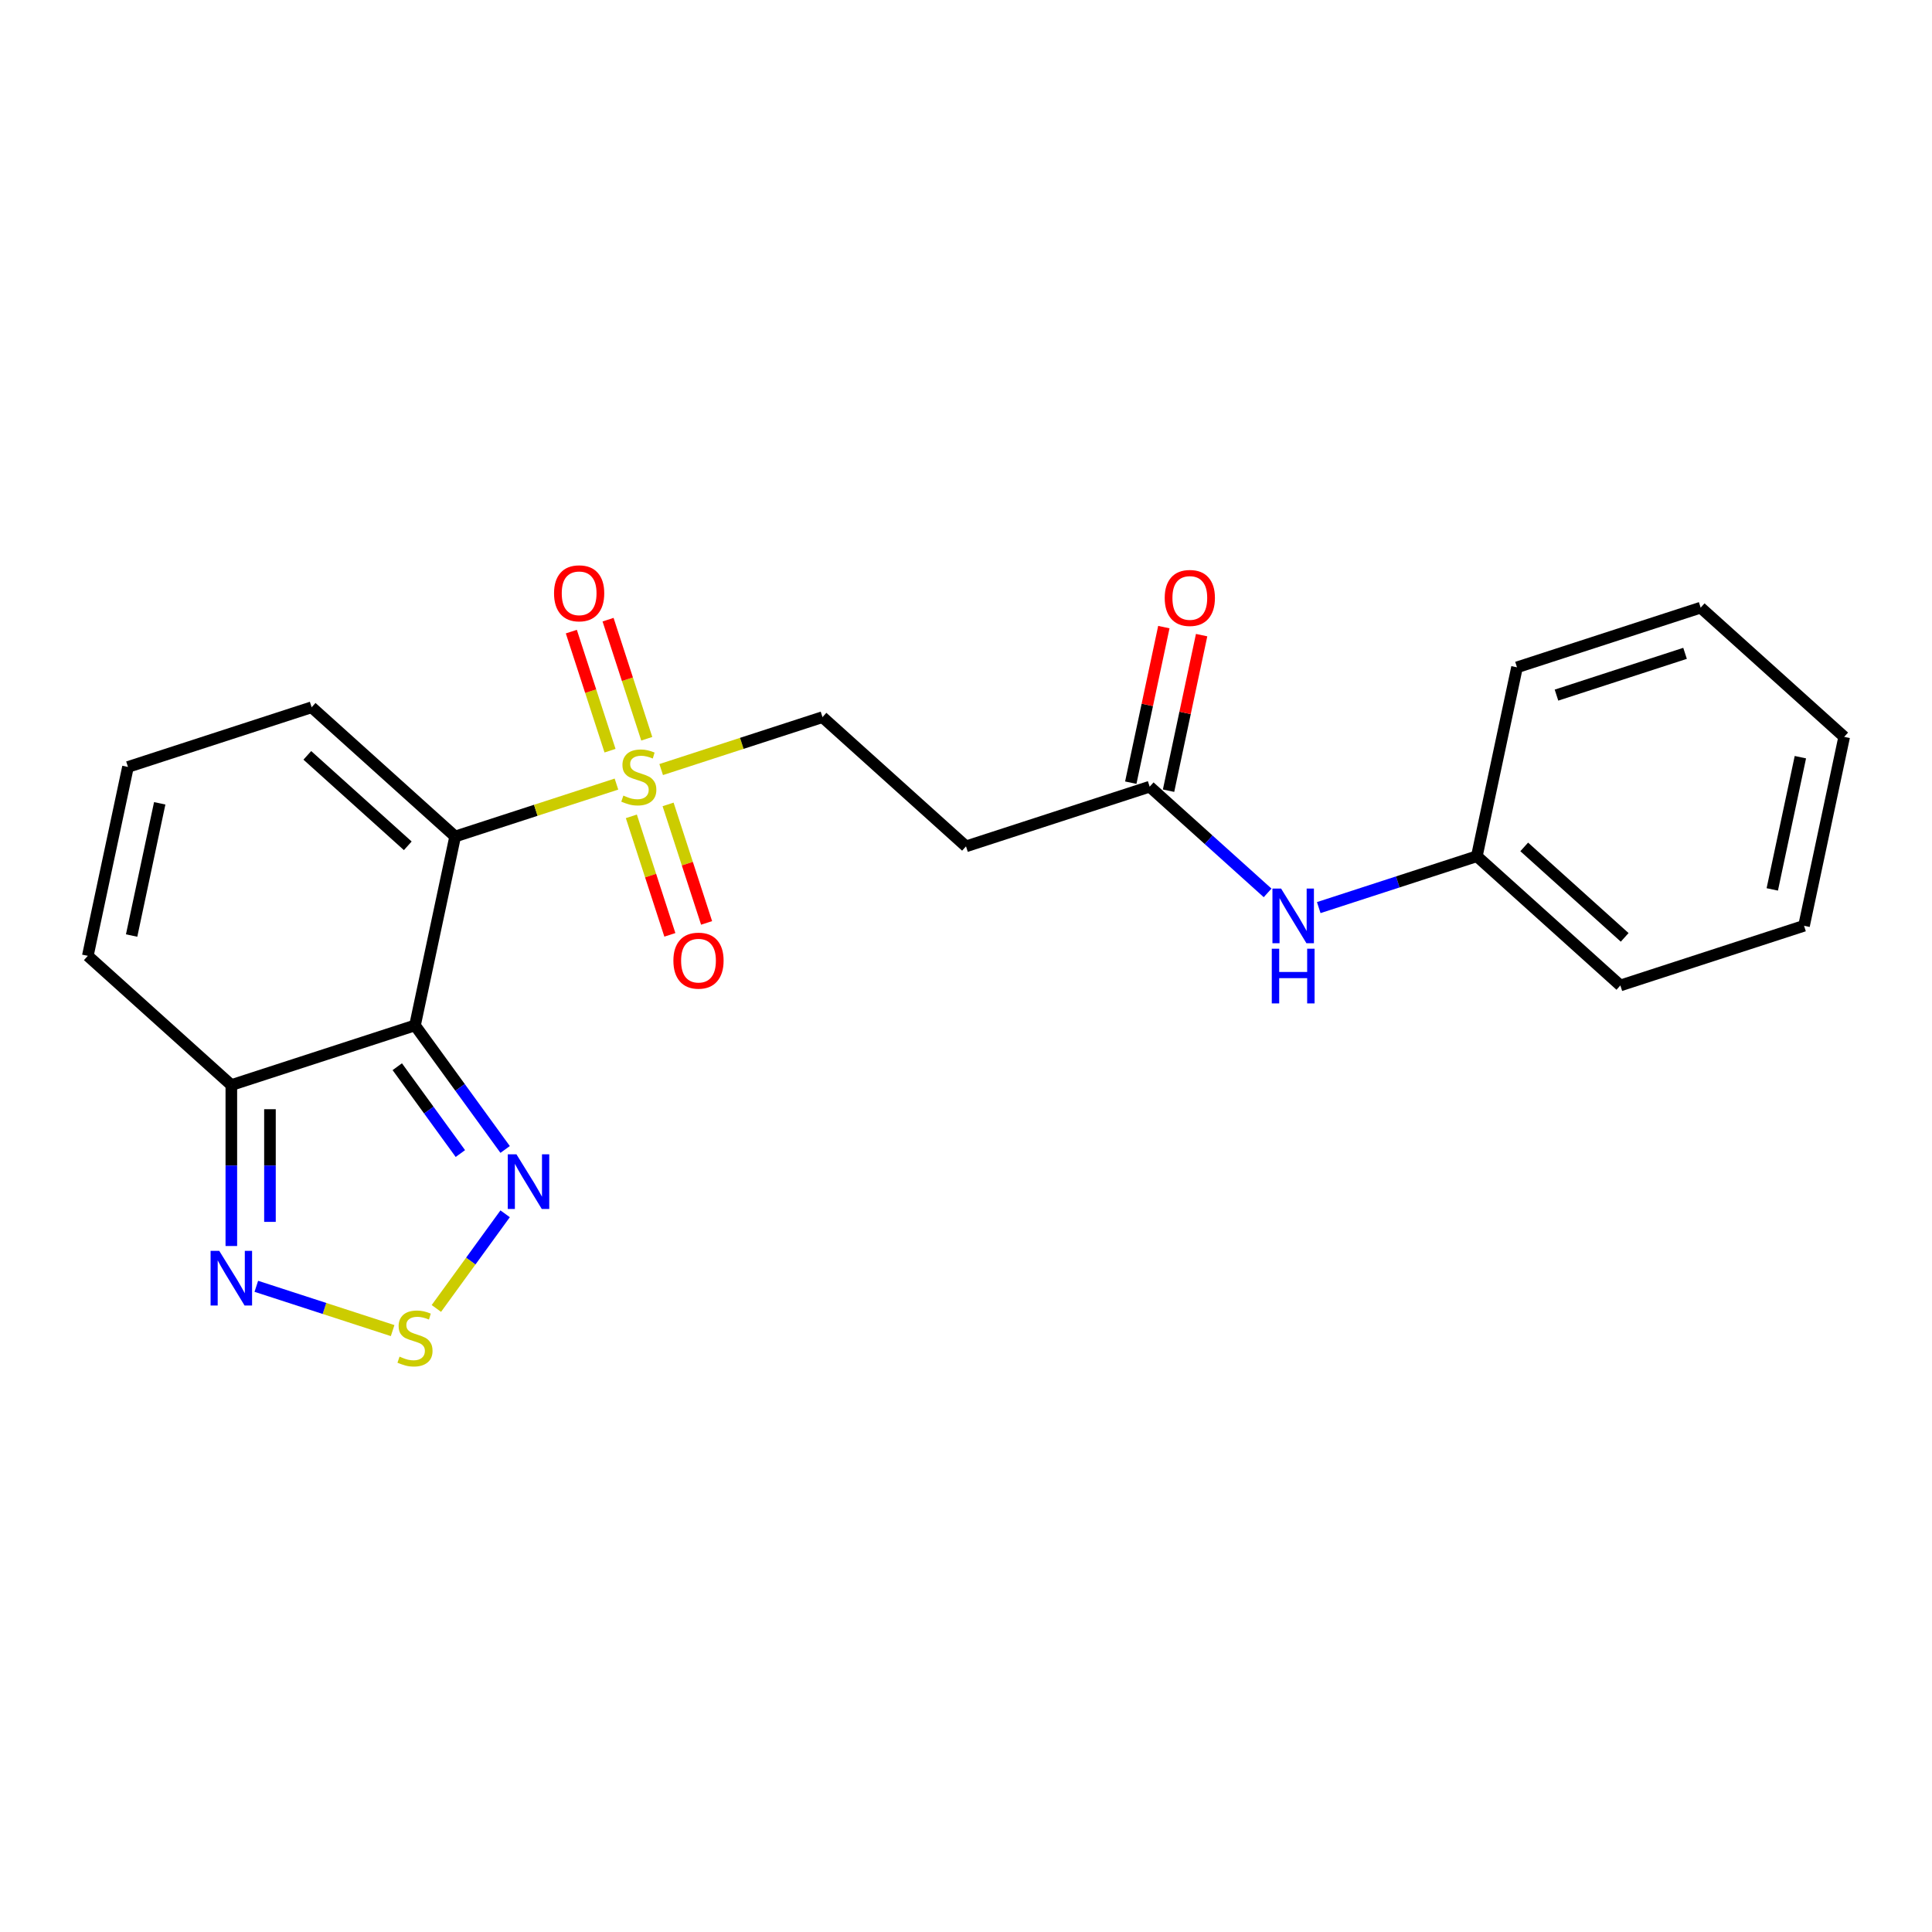 <?xml version='1.0' encoding='iso-8859-1'?>
<svg version='1.1' baseProfile='full'
              xmlns='http://www.w3.org/2000/svg'
                      xmlns:rdkit='http://www.rdkit.org/xml'
                      xmlns:xlink='http://www.w3.org/1999/xlink'
                  xml:space='preserve'
width='1000px' height='1000px' viewBox='0 0 1000 1000'>
<!-- END OF HEADER -->
<rect style='opacity:1.0;fill:#FFFFFF;stroke:none' width='1000' height='1000' x='0' y='0'> </rect>
<path class='bond-0' d='M 235.586,432.968 L 214.803,530.742' style='fill:none;fill-rule:evenodd;stroke:#000000;stroke-width:6px;stroke-linecap:butt;stroke-linejoin:miter;stroke-opacity:1' />
<path class='bond-1' d='M 235.586,432.968 L 277.331,419.404' style='fill:none;fill-rule:evenodd;stroke:#000000;stroke-width:6px;stroke-linecap:butt;stroke-linejoin:miter;stroke-opacity:1' />
<path class='bond-1' d='M 277.331,419.404 L 319.076,405.841' style='fill:none;fill-rule:evenodd;stroke:#CCCC00;stroke-width:6px;stroke-linecap:butt;stroke-linejoin:miter;stroke-opacity:1' />
<path class='bond-7' d='M 235.586,432.968 L 161.303,366.083' style='fill:none;fill-rule:evenodd;stroke:#000000;stroke-width:6px;stroke-linecap:butt;stroke-linejoin:miter;stroke-opacity:1' />
<path class='bond-7' d='M 211.066,437.792 L 159.068,390.973' style='fill:none;fill-rule:evenodd;stroke:#000000;stroke-width:6px;stroke-linecap:butt;stroke-linejoin:miter;stroke-opacity:1' />
<path class='bond-2' d='M 214.803,530.742 L 238.131,562.849' style='fill:none;fill-rule:evenodd;stroke:#000000;stroke-width:6px;stroke-linecap:butt;stroke-linejoin:miter;stroke-opacity:1' />
<path class='bond-2' d='M 238.131,562.849 L 261.458,594.956' style='fill:none;fill-rule:evenodd;stroke:#0000FF;stroke-width:6px;stroke-linecap:butt;stroke-linejoin:miter;stroke-opacity:1' />
<path class='bond-2' d='M 205.628,552.125 L 221.957,574.6' style='fill:none;fill-rule:evenodd;stroke:#000000;stroke-width:6px;stroke-linecap:butt;stroke-linejoin:miter;stroke-opacity:1' />
<path class='bond-2' d='M 221.957,574.6 L 238.286,597.075' style='fill:none;fill-rule:evenodd;stroke:#0000FF;stroke-width:6px;stroke-linecap:butt;stroke-linejoin:miter;stroke-opacity:1' />
<path class='bond-4' d='M 214.803,530.742 L 119.738,561.63' style='fill:none;fill-rule:evenodd;stroke:#000000;stroke-width:6px;stroke-linecap:butt;stroke-linejoin:miter;stroke-opacity:1' />
<path class='bond-8' d='M 342.226,398.319 L 383.972,384.755' style='fill:none;fill-rule:evenodd;stroke:#CCCC00;stroke-width:6px;stroke-linecap:butt;stroke-linejoin:miter;stroke-opacity:1' />
<path class='bond-8' d='M 383.972,384.755 L 425.717,371.191' style='fill:none;fill-rule:evenodd;stroke:#000000;stroke-width:6px;stroke-linecap:butt;stroke-linejoin:miter;stroke-opacity:1' />
<path class='bond-10' d='M 326.789,422.541 L 336.754,453.209' style='fill:none;fill-rule:evenodd;stroke:#CCCC00;stroke-width:6px;stroke-linecap:butt;stroke-linejoin:miter;stroke-opacity:1' />
<path class='bond-10' d='M 336.754,453.209 L 346.719,483.878' style='fill:none;fill-rule:evenodd;stroke:#FF0000;stroke-width:6px;stroke-linecap:butt;stroke-linejoin:miter;stroke-opacity:1' />
<path class='bond-10' d='M 345.803,416.363 L 355.767,447.032' style='fill:none;fill-rule:evenodd;stroke:#CCCC00;stroke-width:6px;stroke-linecap:butt;stroke-linejoin:miter;stroke-opacity:1' />
<path class='bond-10' d='M 355.767,447.032 L 365.732,477.7' style='fill:none;fill-rule:evenodd;stroke:#FF0000;stroke-width:6px;stroke-linecap:butt;stroke-linejoin:miter;stroke-opacity:1' />
<path class='bond-11' d='M 334.76,382.378 L 324.746,351.559' style='fill:none;fill-rule:evenodd;stroke:#CCCC00;stroke-width:6px;stroke-linecap:butt;stroke-linejoin:miter;stroke-opacity:1' />
<path class='bond-11' d='M 324.746,351.559 L 314.733,320.741' style='fill:none;fill-rule:evenodd;stroke:#FF0000;stroke-width:6px;stroke-linecap:butt;stroke-linejoin:miter;stroke-opacity:1' />
<path class='bond-11' d='M 315.747,388.555 L 305.733,357.737' style='fill:none;fill-rule:evenodd;stroke:#CCCC00;stroke-width:6px;stroke-linecap:butt;stroke-linejoin:miter;stroke-opacity:1' />
<path class='bond-11' d='M 305.733,357.737 L 295.72,326.919' style='fill:none;fill-rule:evenodd;stroke:#FF0000;stroke-width:6px;stroke-linecap:butt;stroke-linejoin:miter;stroke-opacity:1' />
<path class='bond-3' d='M 261.458,628.262 L 243.661,652.758' style='fill:none;fill-rule:evenodd;stroke:#0000FF;stroke-width:6px;stroke-linecap:butt;stroke-linejoin:miter;stroke-opacity:1' />
<path class='bond-3' d='M 243.661,652.758 L 225.864,677.253' style='fill:none;fill-rule:evenodd;stroke:#CCCC00;stroke-width:6px;stroke-linecap:butt;stroke-linejoin:miter;stroke-opacity:1' />
<path class='bond-23' d='M 203.228,688.716 L 167.948,677.253' style='fill:none;fill-rule:evenodd;stroke:#CCCC00;stroke-width:6px;stroke-linecap:butt;stroke-linejoin:miter;stroke-opacity:1' />
<path class='bond-23' d='M 167.948,677.253 L 132.668,665.79' style='fill:none;fill-rule:evenodd;stroke:#0000FF;stroke-width:6px;stroke-linecap:butt;stroke-linejoin:miter;stroke-opacity:1' />
<path class='bond-5' d='M 119.738,561.63 L 119.738,603.283' style='fill:none;fill-rule:evenodd;stroke:#000000;stroke-width:6px;stroke-linecap:butt;stroke-linejoin:miter;stroke-opacity:1' />
<path class='bond-5' d='M 119.738,603.283 L 119.738,644.935' style='fill:none;fill-rule:evenodd;stroke:#0000FF;stroke-width:6px;stroke-linecap:butt;stroke-linejoin:miter;stroke-opacity:1' />
<path class='bond-5' d='M 139.729,574.126 L 139.729,603.283' style='fill:none;fill-rule:evenodd;stroke:#000000;stroke-width:6px;stroke-linecap:butt;stroke-linejoin:miter;stroke-opacity:1' />
<path class='bond-5' d='M 139.729,603.283 L 139.729,632.44' style='fill:none;fill-rule:evenodd;stroke:#0000FF;stroke-width:6px;stroke-linecap:butt;stroke-linejoin:miter;stroke-opacity:1' />
<path class='bond-22' d='M 119.738,561.63 L 45.455,494.746' style='fill:none;fill-rule:evenodd;stroke:#000000;stroke-width:6px;stroke-linecap:butt;stroke-linejoin:miter;stroke-opacity:1' />
<path class='bond-6' d='M 595.066,407.187 L 500,438.076' style='fill:none;fill-rule:evenodd;stroke:#000000;stroke-width:6px;stroke-linecap:butt;stroke-linejoin:miter;stroke-opacity:1' />
<path class='bond-14' d='M 595.066,407.187 L 625.59,434.671' style='fill:none;fill-rule:evenodd;stroke:#000000;stroke-width:6px;stroke-linecap:butt;stroke-linejoin:miter;stroke-opacity:1' />
<path class='bond-14' d='M 625.59,434.671 L 656.114,462.156' style='fill:none;fill-rule:evenodd;stroke:#0000FF;stroke-width:6px;stroke-linecap:butt;stroke-linejoin:miter;stroke-opacity:1' />
<path class='bond-15' d='M 604.843,409.265 L 613.401,369.005' style='fill:none;fill-rule:evenodd;stroke:#000000;stroke-width:6px;stroke-linecap:butt;stroke-linejoin:miter;stroke-opacity:1' />
<path class='bond-15' d='M 613.401,369.005 L 621.958,328.744' style='fill:none;fill-rule:evenodd;stroke:#FF0000;stroke-width:6px;stroke-linecap:butt;stroke-linejoin:miter;stroke-opacity:1' />
<path class='bond-15' d='M 585.288,405.109 L 593.846,364.848' style='fill:none;fill-rule:evenodd;stroke:#000000;stroke-width:6px;stroke-linecap:butt;stroke-linejoin:miter;stroke-opacity:1' />
<path class='bond-15' d='M 593.846,364.848 L 602.403,324.588' style='fill:none;fill-rule:evenodd;stroke:#FF0000;stroke-width:6px;stroke-linecap:butt;stroke-linejoin:miter;stroke-opacity:1' />
<path class='bond-12' d='M 161.303,366.083 L 66.237,396.972' style='fill:none;fill-rule:evenodd;stroke:#000000;stroke-width:6px;stroke-linecap:butt;stroke-linejoin:miter;stroke-opacity:1' />
<path class='bond-9' d='M 425.717,371.191 L 500,438.076' style='fill:none;fill-rule:evenodd;stroke:#000000;stroke-width:6px;stroke-linecap:butt;stroke-linejoin:miter;stroke-opacity:1' />
<path class='bond-13' d='M 66.237,396.972 L 45.455,494.746' style='fill:none;fill-rule:evenodd;stroke:#000000;stroke-width:6px;stroke-linecap:butt;stroke-linejoin:miter;stroke-opacity:1' />
<path class='bond-13' d='M 82.674,415.795 L 68.127,484.236' style='fill:none;fill-rule:evenodd;stroke:#000000;stroke-width:6px;stroke-linecap:butt;stroke-linejoin:miter;stroke-opacity:1' />
<path class='bond-16' d='M 682.583,469.772 L 723.499,456.477' style='fill:none;fill-rule:evenodd;stroke:#0000FF;stroke-width:6px;stroke-linecap:butt;stroke-linejoin:miter;stroke-opacity:1' />
<path class='bond-16' d='M 723.499,456.477 L 764.414,443.183' style='fill:none;fill-rule:evenodd;stroke:#000000;stroke-width:6px;stroke-linecap:butt;stroke-linejoin:miter;stroke-opacity:1' />
<path class='bond-17' d='M 764.414,443.183 L 838.697,510.068' style='fill:none;fill-rule:evenodd;stroke:#000000;stroke-width:6px;stroke-linecap:butt;stroke-linejoin:miter;stroke-opacity:1' />
<path class='bond-17' d='M 788.934,438.359 L 840.932,485.179' style='fill:none;fill-rule:evenodd;stroke:#000000;stroke-width:6px;stroke-linecap:butt;stroke-linejoin:miter;stroke-opacity:1' />
<path class='bond-18' d='M 764.414,443.183 L 785.197,345.41' style='fill:none;fill-rule:evenodd;stroke:#000000;stroke-width:6px;stroke-linecap:butt;stroke-linejoin:miter;stroke-opacity:1' />
<path class='bond-19' d='M 838.697,510.068 L 933.763,479.179' style='fill:none;fill-rule:evenodd;stroke:#000000;stroke-width:6px;stroke-linecap:butt;stroke-linejoin:miter;stroke-opacity:1' />
<path class='bond-20' d='M 785.197,345.41 L 880.262,314.521' style='fill:none;fill-rule:evenodd;stroke:#000000;stroke-width:6px;stroke-linecap:butt;stroke-linejoin:miter;stroke-opacity:1' />
<path class='bond-20' d='M 805.634,359.789 L 872.18,338.167' style='fill:none;fill-rule:evenodd;stroke:#000000;stroke-width:6px;stroke-linecap:butt;stroke-linejoin:miter;stroke-opacity:1' />
<path class='bond-24' d='M 933.763,479.179 L 954.545,381.406' style='fill:none;fill-rule:evenodd;stroke:#000000;stroke-width:6px;stroke-linecap:butt;stroke-linejoin:miter;stroke-opacity:1' />
<path class='bond-24' d='M 917.326,460.357 L 931.873,391.915' style='fill:none;fill-rule:evenodd;stroke:#000000;stroke-width:6px;stroke-linecap:butt;stroke-linejoin:miter;stroke-opacity:1' />
<path class='bond-21' d='M 880.262,314.521 L 954.545,381.406' style='fill:none;fill-rule:evenodd;stroke:#000000;stroke-width:6px;stroke-linecap:butt;stroke-linejoin:miter;stroke-opacity:1' />
<path  class='atom-2' d='M 322.655 411.795
Q 322.974 411.915, 324.294 412.475
Q 325.613 413.035, 327.053 413.395
Q 328.532 413.715, 329.972 413.715
Q 332.65 413.715, 334.21 412.435
Q 335.769 411.116, 335.769 408.837
Q 335.769 407.277, 334.969 406.318
Q 334.21 405.358, 333.01 404.838
Q 331.811 404.319, 329.812 403.719
Q 327.293 402.959, 325.773 402.239
Q 324.294 401.52, 323.214 400
Q 322.175 398.481, 322.175 395.922
Q 322.175 392.364, 324.574 390.165
Q 327.013 387.965, 331.811 387.965
Q 335.089 387.965, 338.808 389.525
L 337.888 392.604
Q 334.49 391.204, 331.931 391.204
Q 329.172 391.204, 327.653 392.364
Q 326.133 393.483, 326.173 395.442
Q 326.173 396.962, 326.933 397.881
Q 327.732 398.801, 328.852 399.321
Q 330.012 399.84, 331.931 400.44
Q 334.49 401.24, 336.009 402.04
Q 337.528 402.839, 338.608 404.479
Q 339.727 406.078, 339.727 408.837
Q 339.727 412.755, 337.089 414.874
Q 334.49 416.953, 330.131 416.953
Q 327.613 416.953, 325.693 416.393
Q 323.814 415.874, 321.575 414.954
L 322.655 411.795
' fill='#CCCC00'/>
<path  class='atom-3' d='M 267.3 597.455
L 276.576 612.449
Q 277.495 613.928, 278.975 616.607
Q 280.454 619.286, 280.534 619.446
L 280.534 597.455
L 284.293 597.455
L 284.293 625.763
L 280.414 625.763
L 270.458 609.37
Q 269.299 607.451, 268.059 605.252
Q 266.86 603.053, 266.5 602.373
L 266.5 625.763
L 262.822 625.763
L 262.822 597.455
L 267.3 597.455
' fill='#0000FF'/>
<path  class='atom-4' d='M 206.807 702.193
Q 207.127 702.313, 208.446 702.873
Q 209.765 703.432, 211.205 703.792
Q 212.684 704.112, 214.124 704.112
Q 216.802 704.112, 218.362 702.833
Q 219.921 701.513, 219.921 699.234
Q 219.921 697.675, 219.121 696.715
Q 218.362 695.756, 217.162 695.236
Q 215.963 694.716, 213.964 694.116
Q 211.445 693.357, 209.925 692.637
Q 208.446 691.917, 207.366 690.398
Q 206.327 688.878, 206.327 686.32
Q 206.327 682.761, 208.726 680.562
Q 211.165 678.363, 215.963 678.363
Q 219.241 678.363, 222.96 679.922
L 222.04 683.001
Q 218.642 681.602, 216.083 681.602
Q 213.324 681.602, 211.805 682.761
Q 210.285 683.881, 210.325 685.84
Q 210.325 687.359, 211.085 688.279
Q 211.885 689.198, 213.004 689.718
Q 214.164 690.238, 216.083 690.838
Q 218.642 691.637, 220.161 692.437
Q 221.68 693.237, 222.76 694.876
Q 223.879 696.475, 223.879 699.234
Q 223.879 703.152, 221.241 705.272
Q 218.642 707.351, 214.284 707.351
Q 211.765 707.351, 209.845 706.791
Q 207.966 706.271, 205.727 705.352
L 206.807 702.193
' fill='#CCCC00'/>
<path  class='atom-6' d='M 113.48 647.434
L 122.756 662.428
Q 123.676 663.907, 125.155 666.586
Q 126.635 669.265, 126.715 669.425
L 126.715 647.434
L 130.473 647.434
L 130.473 675.742
L 126.595 675.742
L 116.639 659.349
Q 115.48 657.43, 114.24 655.231
Q 113.041 653.032, 112.681 652.352
L 112.681 675.742
L 109.002 675.742
L 109.002 647.434
L 113.48 647.434
' fill='#0000FF'/>
<path  class='atom-11' d='M 348.545 497.225
Q 348.545 490.428, 351.904 486.63
Q 355.263 482.831, 361.54 482.831
Q 367.817 482.831, 371.176 486.63
Q 374.534 490.428, 374.534 497.225
Q 374.534 504.102, 371.136 508.021
Q 367.737 511.899, 361.54 511.899
Q 355.303 511.899, 351.904 508.021
Q 348.545 504.142, 348.545 497.225
M 361.54 508.7
Q 365.858 508.7, 368.177 505.821
Q 370.536 502.903, 370.536 497.225
Q 370.536 491.667, 368.177 488.869
Q 365.858 486.03, 361.54 486.03
Q 357.222 486.03, 354.863 488.829
Q 352.544 491.627, 352.544 497.225
Q 352.544 502.943, 354.863 505.821
Q 357.222 508.7, 361.54 508.7
' fill='#FF0000'/>
<path  class='atom-12' d='M 286.768 307.094
Q 286.768 300.297, 290.127 296.498
Q 293.485 292.7, 299.763 292.7
Q 306.04 292.7, 309.399 296.498
Q 312.757 300.297, 312.757 307.094
Q 312.757 313.971, 309.359 317.889
Q 305.96 321.768, 299.763 321.768
Q 293.525 321.768, 290.127 317.889
Q 286.768 314.011, 286.768 307.094
M 299.763 318.569
Q 304.081 318.569, 306.4 315.69
Q 308.759 312.772, 308.759 307.094
Q 308.759 301.536, 306.4 298.737
Q 304.081 295.899, 299.763 295.899
Q 295.444 295.899, 293.085 298.697
Q 290.766 301.496, 290.766 307.094
Q 290.766 312.812, 293.085 315.69
Q 295.444 318.569, 299.763 318.569
' fill='#FF0000'/>
<path  class='atom-15' d='M 663.091 459.918
L 672.367 474.912
Q 673.287 476.391, 674.766 479.07
Q 676.246 481.749, 676.326 481.909
L 676.326 459.918
L 680.084 459.918
L 680.084 488.226
L 676.206 488.226
L 666.25 471.833
Q 665.091 469.914, 663.851 467.715
Q 662.652 465.516, 662.292 464.836
L 662.292 488.226
L 658.613 488.226
L 658.613 459.918
L 663.091 459.918
' fill='#0000FF'/>
<path  class='atom-15' d='M 658.273 491.057
L 662.112 491.057
L 662.112 503.092
L 676.586 503.092
L 676.586 491.057
L 680.424 491.057
L 680.424 519.365
L 676.586 519.365
L 676.586 506.29
L 662.112 506.29
L 662.112 519.365
L 658.273 519.365
L 658.273 491.057
' fill='#0000FF'/>
<path  class='atom-16' d='M 602.853 309.493
Q 602.853 302.696, 606.212 298.898
Q 609.571 295.1, 615.848 295.1
Q 622.125 295.1, 625.484 298.898
Q 628.843 302.696, 628.843 309.493
Q 628.843 316.371, 625.444 320.289
Q 622.045 324.167, 615.848 324.167
Q 609.611 324.167, 606.212 320.289
Q 602.853 316.411, 602.853 309.493
M 615.848 320.969
Q 620.166 320.969, 622.485 318.09
Q 624.844 315.171, 624.844 309.493
Q 624.844 303.936, 622.485 301.137
Q 620.166 298.298, 615.848 298.298
Q 611.53 298.298, 609.171 301.097
Q 606.852 303.896, 606.852 309.493
Q 606.852 315.211, 609.171 318.09
Q 611.53 320.969, 615.848 320.969
' fill='#FF0000'/>
</svg>
